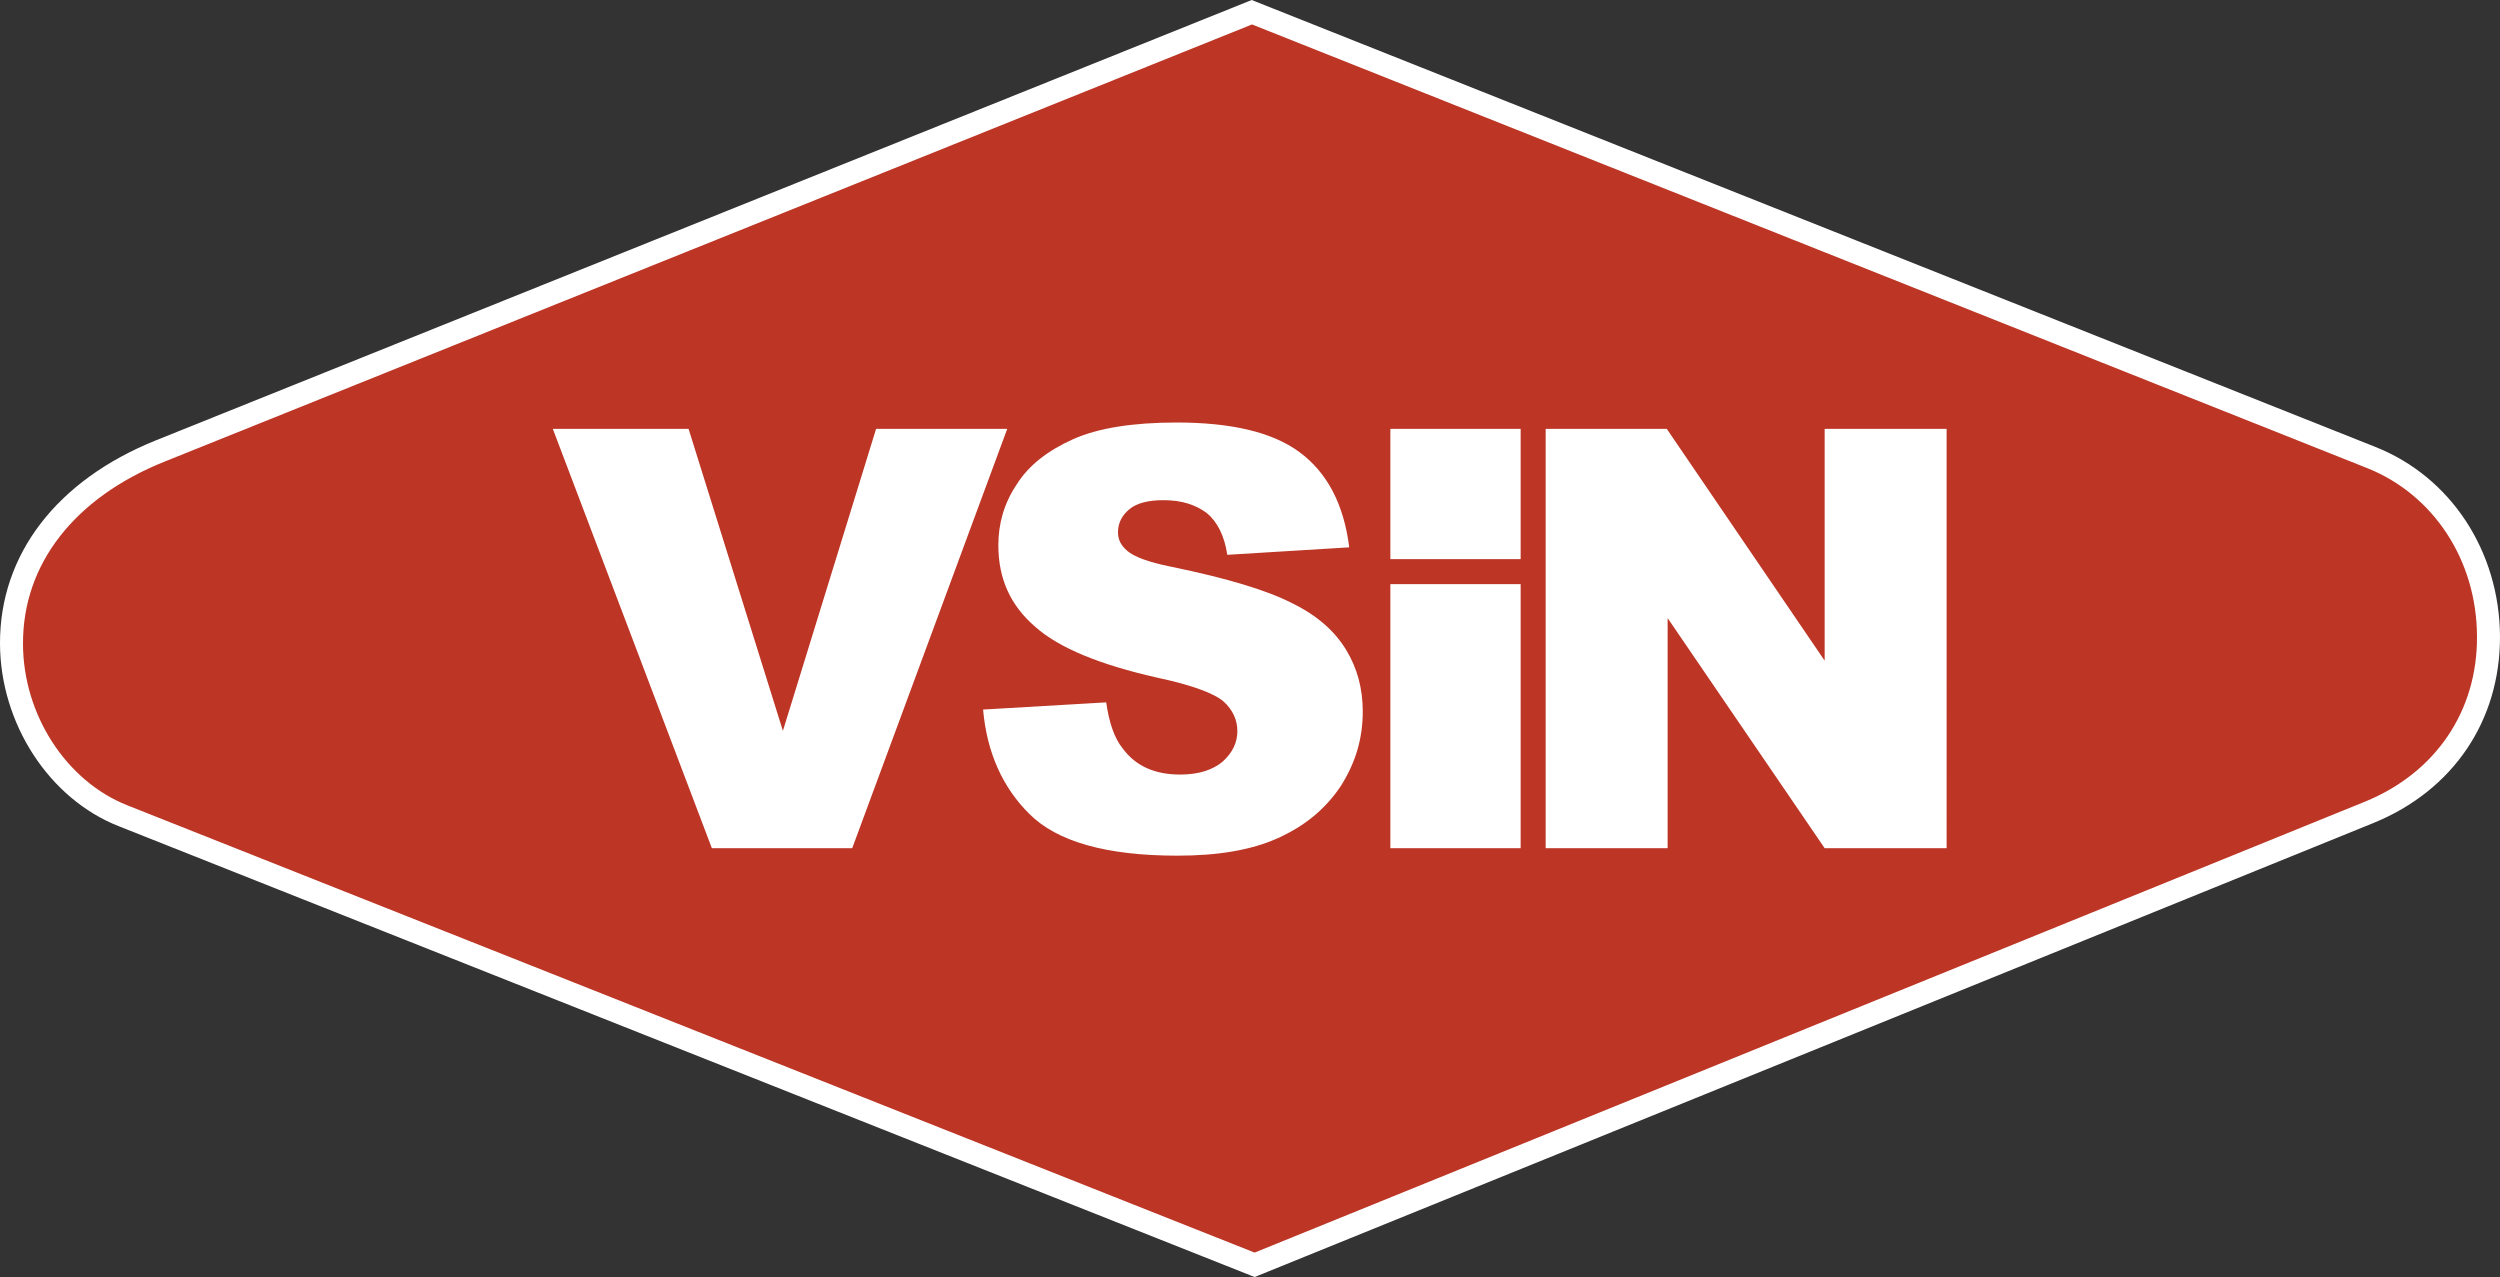 <svg version="1.1" xmlns="http://www.w3.org/2000/svg" xml:space="preserve" viewBox="0 0 869.2 444">
	<rect x="0" y="0" width="869.2" height="444" fill="#333333" stroke="none"/>
	<style>
		.logo-st0{fill:#bd3525}
		.logo-st1{fill:#fff}
	</style>
	<path class="logo-st0" d="M436.2,439.7L42.8,283.7c-45.6-18-62.3-96.7,12.8-126.8L435.3,4.3l389.2,154.8c51.1,20.2,57.8,99.6-0.6,123.3
	    L436.2,439.7z"/>
	<path class="logo-st1" d="M436.2,444l-1.5-0.6L41.4,287.3C17.1,277.8,0.1,251.6,0,223.8c-0.1-31,19.7-56.8,54.2-70.7L435.2,0l1.5,0.6
	    l389.2,154.8c26.2,10.4,43.1,36.2,43.3,65.8c0.1,29.4-16.3,53.6-43.9,64.9L436.2,444z M435.3,8.5L57.2,160.5
	    c-31.4,12.6-49.3,35.7-49.2,63.3C8,248.4,23,271.6,44.3,280l391.9,155.5l386.1-156.8c24.5-10,39.1-31.5,38.9-57.5
	    c-0.1-26.4-15.1-49.3-38.3-58.5L435.3,8.5z"/>
	<path class="logo-st1" d="M192.2,149.1h47.2l32.8,105l32.4-105h45.6l-53.9,145.8h-48.8L192.2,149.1z M341.8,246.7
	    c1.3,14.8,6.7,27,16.1,36.3c9.6,9.6,26.7,14.5,51.4,14.5c14.1,0,25.7-1.9,35-6.1c9.3-4.2,16.4-10,21.8-18c5.1-8,7.7-16.4,7.7-26
	    c0-8-1.9-15.1-5.8-21.5c-3.9-6.4-10-11.9-18.6-16.1c-8.7-4.5-22.5-8.7-42.4-12.8c-8-1.6-12.8-3.5-15.1-5.5c-2.2-1.9-3.2-3.9-3.2-6.4
	    c0-3.2,1.3-5.8,3.9-8c2.6-2.2,6.7-3.2,11.9-3.2c6.4,0,11.2,1.6,15.1,4.5c3.5,2.9,6.1,7.7,7.1,14.5l42.4-2.6
	    c-1.9-15.1-7.7-26-17.3-33.1c-9.6-7.1-24.1-10.3-42.7-10.3c-15.1,0-27.3,1.9-36,5.8s-15.4,9-19.6,15.7c-4.5,6.7-6.4,13.8-6.4,21.2
	    c0,11.6,4.2,20.9,12.8,28.3c8.3,7.4,22.5,13.2,42.4,17.7c12.2,2.6,19.9,5.5,23.1,8.3c3.2,2.9,4.8,6.4,4.8,10.3s-1.6,7.4-5.1,10.6
	    c-3.5,2.9-8.3,4.5-14.8,4.5c-8.7,0-15.4-2.9-19.9-9c-2.9-3.5-4.8-9-5.8-16.1L341.8,246.7 M483.4,294.9h45.3v-91.8h-45.3V294.9z
	    M537.4,294.9h42.4v-80l54.6,80h42.4V149.1h-42.4v80.6l-54.9-80.6h-42.1L537.4,294.9L537.4,294.9z M528.7,149.1h-45.3v45.3h45.3
	    V149.1z"/>
</svg>
